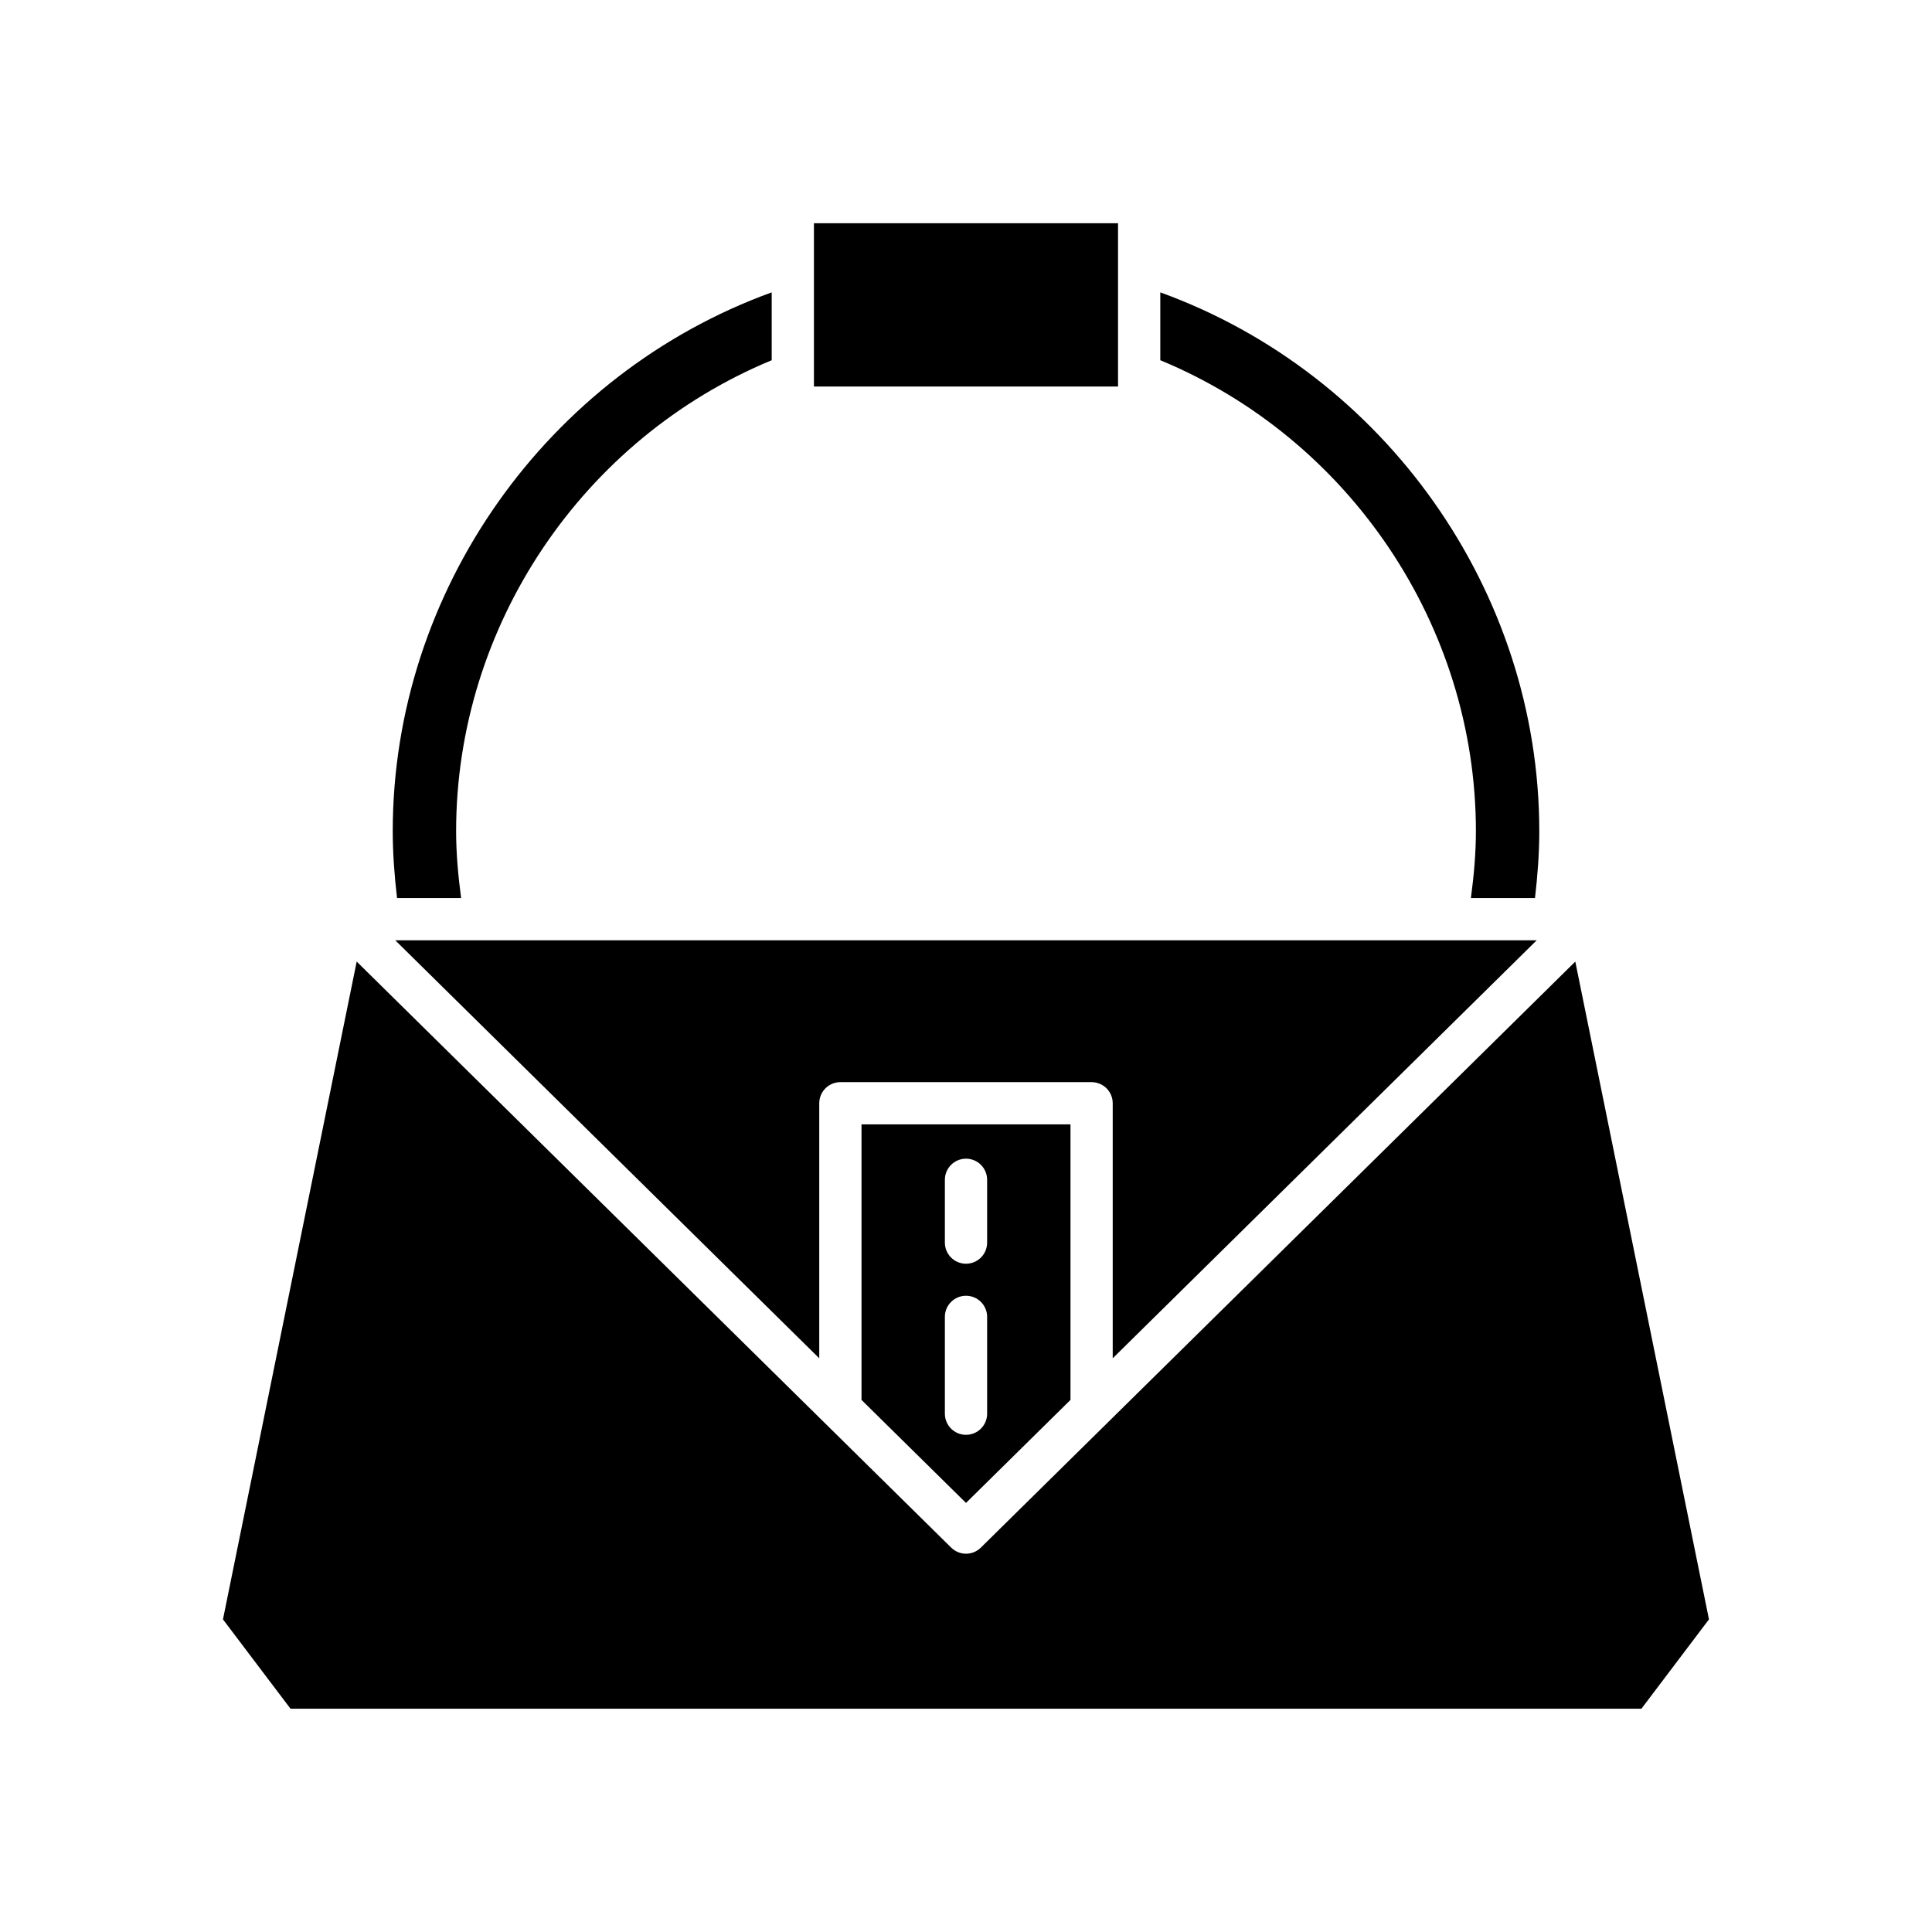<?xml version="1.0" encoding="UTF-8"?>
<!-- Uploaded to: ICON Repo, www.svgrepo.com, Generator: ICON Repo Mixer Tools -->
<svg fill="#000000" width="800px" height="800px" version="1.1" viewBox="144 144 512 512" xmlns="http://www.w3.org/2000/svg">
 <g>
  <path d="m451.49 221.48v17.98c50.16 20.777 83.641 70.398 83.641 124.83 0 5.84-0.535 11.77-1.324 17.699h16.98c0.691-5.898 1.141-11.824 1.141-17.699-0.004-63.676-40.965-121.26-100.44-142.81z"/>
  <path d="m551.24 393.19h-302.49l112.36 110.77v-67.582c0-3.09 2.504-5.598 5.598-5.598h66.574c3.094 0 5.598 2.508 5.598 5.598v67.582z"/>
  <path d="m359.7 203.16h80.59v43.273h-80.59z"/>
  <path d="m348.51 239.46v-17.98c-59.473 21.555-100.43 79.141-100.43 142.81 0 5.871 0.449 11.797 1.141 17.699h16.98c-0.789-5.93-1.324-11.859-1.324-17.699-0.004-54.434 33.477-104.05 83.637-124.83z"/>
  <path d="m561.47 398.83-124.22 122.46-0.008 0.008-33.309 32.836c-1.09 1.074-2.508 1.613-3.93 1.613s-2.844-0.539-3.93-1.613l-33.309-32.836-0.008-0.008-124.23-122.46-35.438 174.32 17.902 23.68h358l17.902-23.68z"/>
  <path d="m400 542.29 27.688-27.297v-73.02h-55.379v73.02zm-5.598-85.629c0-3.09 2.504-5.598 5.598-5.598s5.598 2.508 5.598 5.598v16.641c0 3.09-2.504 5.598-5.598 5.598s-5.598-2.508-5.598-5.598zm0 36.324c0-3.09 2.504-5.598 5.598-5.598s5.598 2.508 5.598 5.598v25.66c0 3.09-2.504 5.598-5.598 5.598s-5.598-2.508-5.598-5.598z"/>
 </g>
</svg>